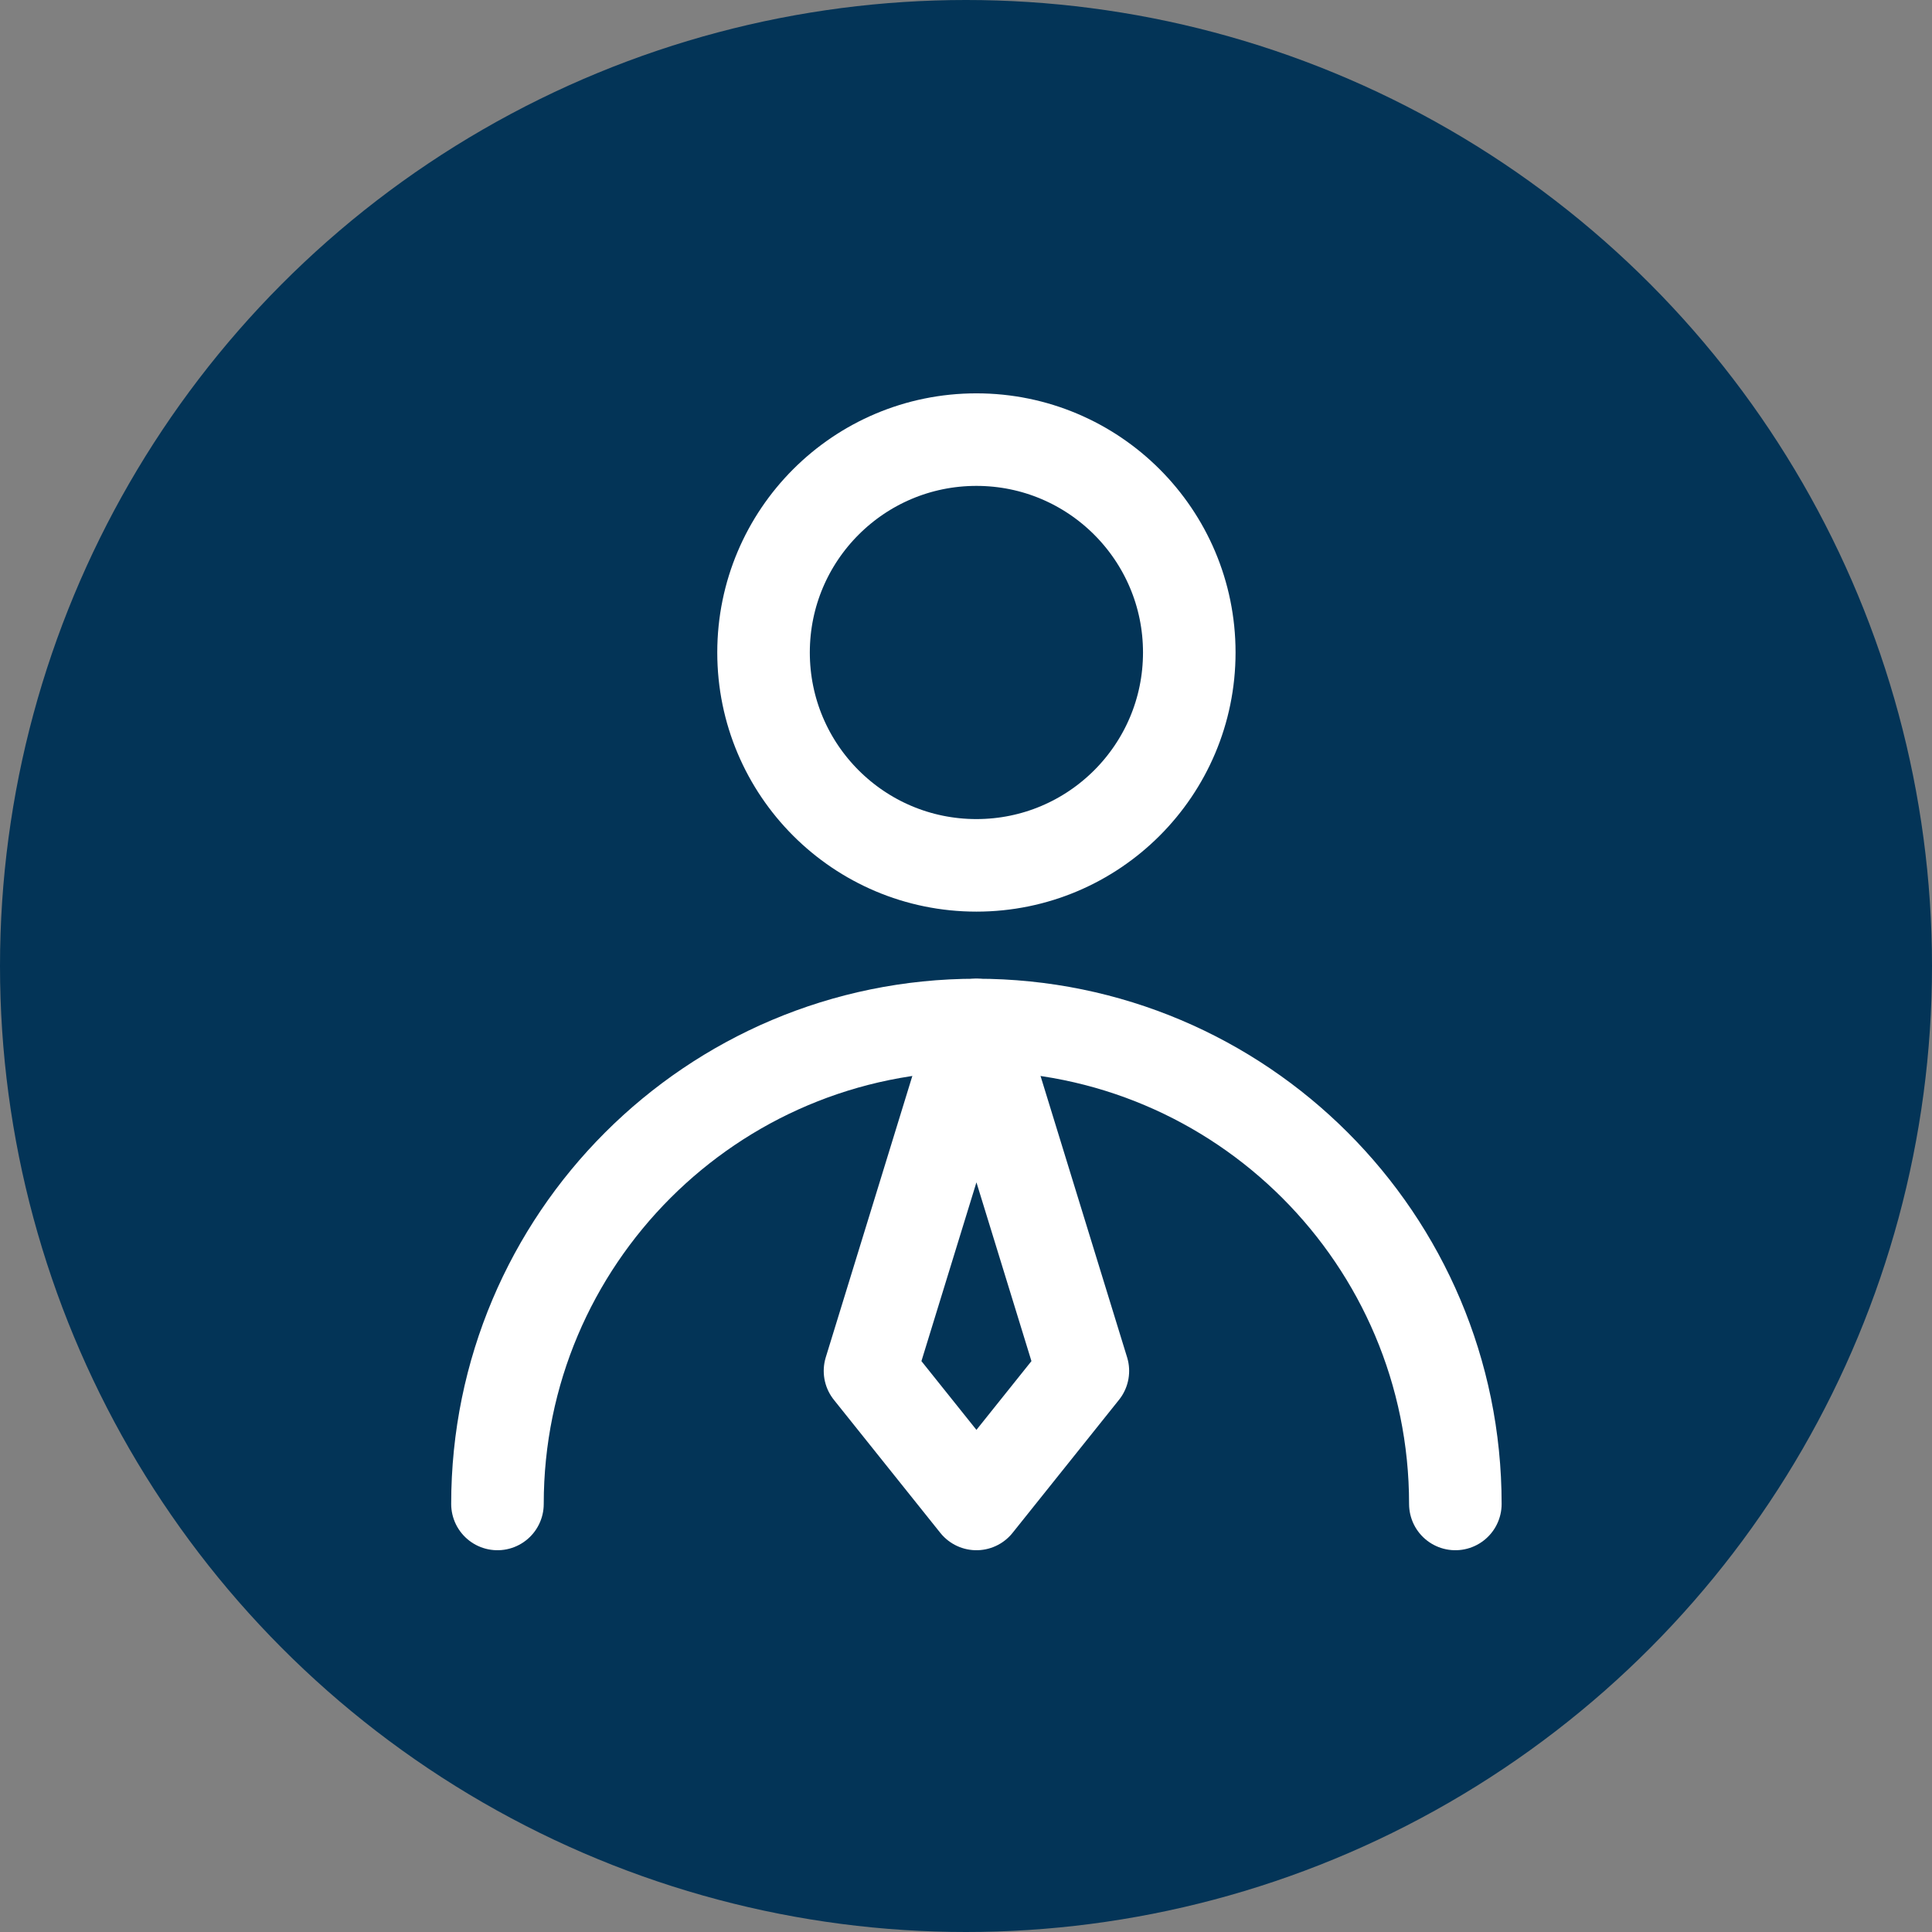 <?xml version="1.0" encoding="UTF-8"?>
<svg xmlns="http://www.w3.org/2000/svg" width="167" height="167" viewBox="0 0 167 167" fill="none">
  <rect x="0" y="0" width="167" height="167" fill="#808080" stroke="none"/>
  <circle cx="83.5" cy="83.5" r="83.5" fill="#033457"></circle>
  <path d="M84.4 74.8C94.562 74.8 102.8 66.562 102.8 56.4C102.8 46.238 94.562 38 84.4 38C74.238 38 66 46.238 66 56.4C66 66.562 74.238 74.8 84.4 74.8Z" stroke="white" stroke-width="8" stroke-linecap="round" stroke-linejoin="round"></path>
  <path d="M125.799 130C125.799 107.136 107.264 88.6 84.4 88.6C61.535 88.6 43 107.136 43 130" stroke="white" stroke-width="8" stroke-linecap="round" stroke-linejoin="round"></path>
  <path d="M84.402 130L93.602 118.5L84.402 88.6L75.202 118.5L84.402 130Z" stroke="white" stroke-width="8" stroke-linecap="round" stroke-linejoin="round"></path>
</svg>
